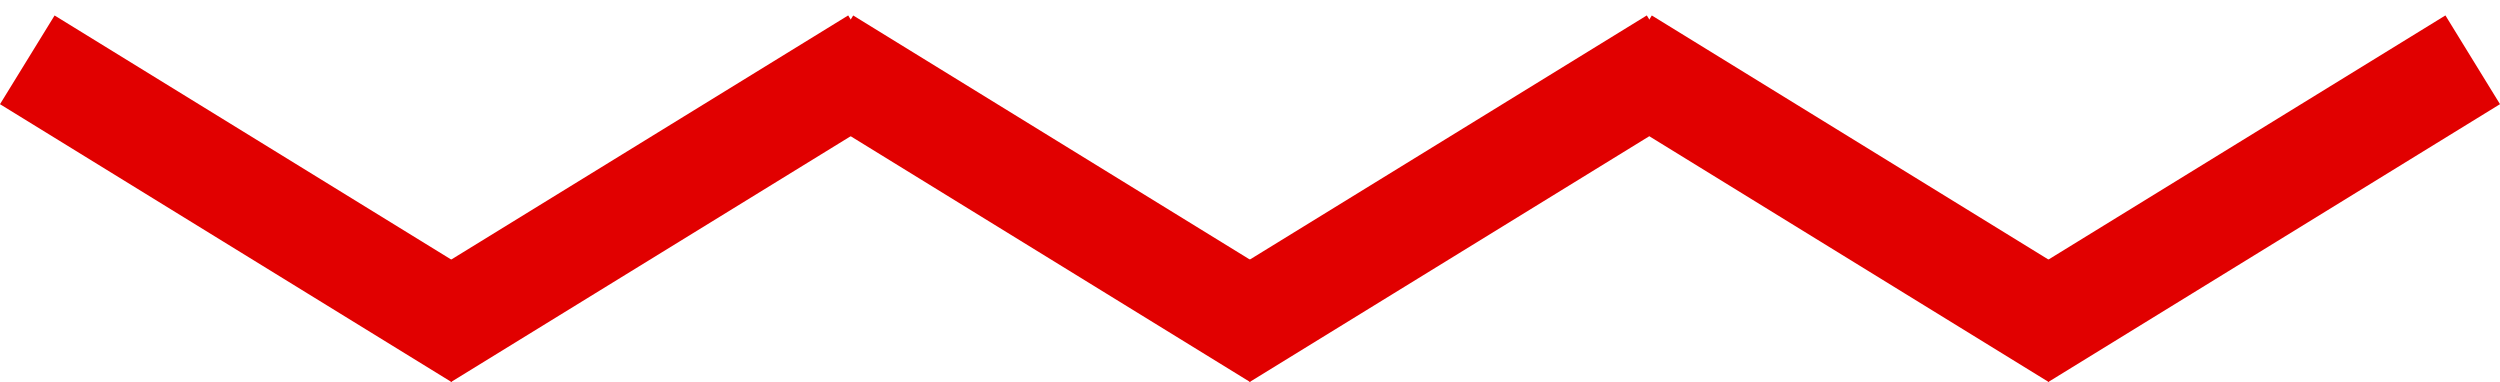 <?xml version="1.0" encoding="UTF-8"?> <svg xmlns="http://www.w3.org/2000/svg" width="72" height="11" viewBox="0 0 72 11" fill="none"> <line x1="0.786" y1="1.723" x2="13.786" y2="9.723" stroke="#E10000" stroke-width="3"></line> <line y1="-1.5" x2="15.264" y2="-1.5" transform="matrix(-0.852 0.524 0.524 0.852 26 3)" stroke="#E10000" stroke-width="3"></line> <line x1="23.786" y1="1.723" x2="36.786" y2="9.723" stroke="#E10000" stroke-width="3"></line> <line x1="46.786" y1="1.723" x2="59.786" y2="9.723" stroke="#E10000" stroke-width="3"></line> <line y1="-1.5" x2="15.264" y2="-1.5" transform="matrix(-0.852 0.524 0.524 0.852 49 3)" stroke="#E10000" stroke-width="3"></line> <line y1="-1.5" x2="15.264" y2="-1.5" transform="matrix(-0.852 0.524 0.524 0.852 72 3)" stroke="#E10000" stroke-width="3"></line> </svg> 